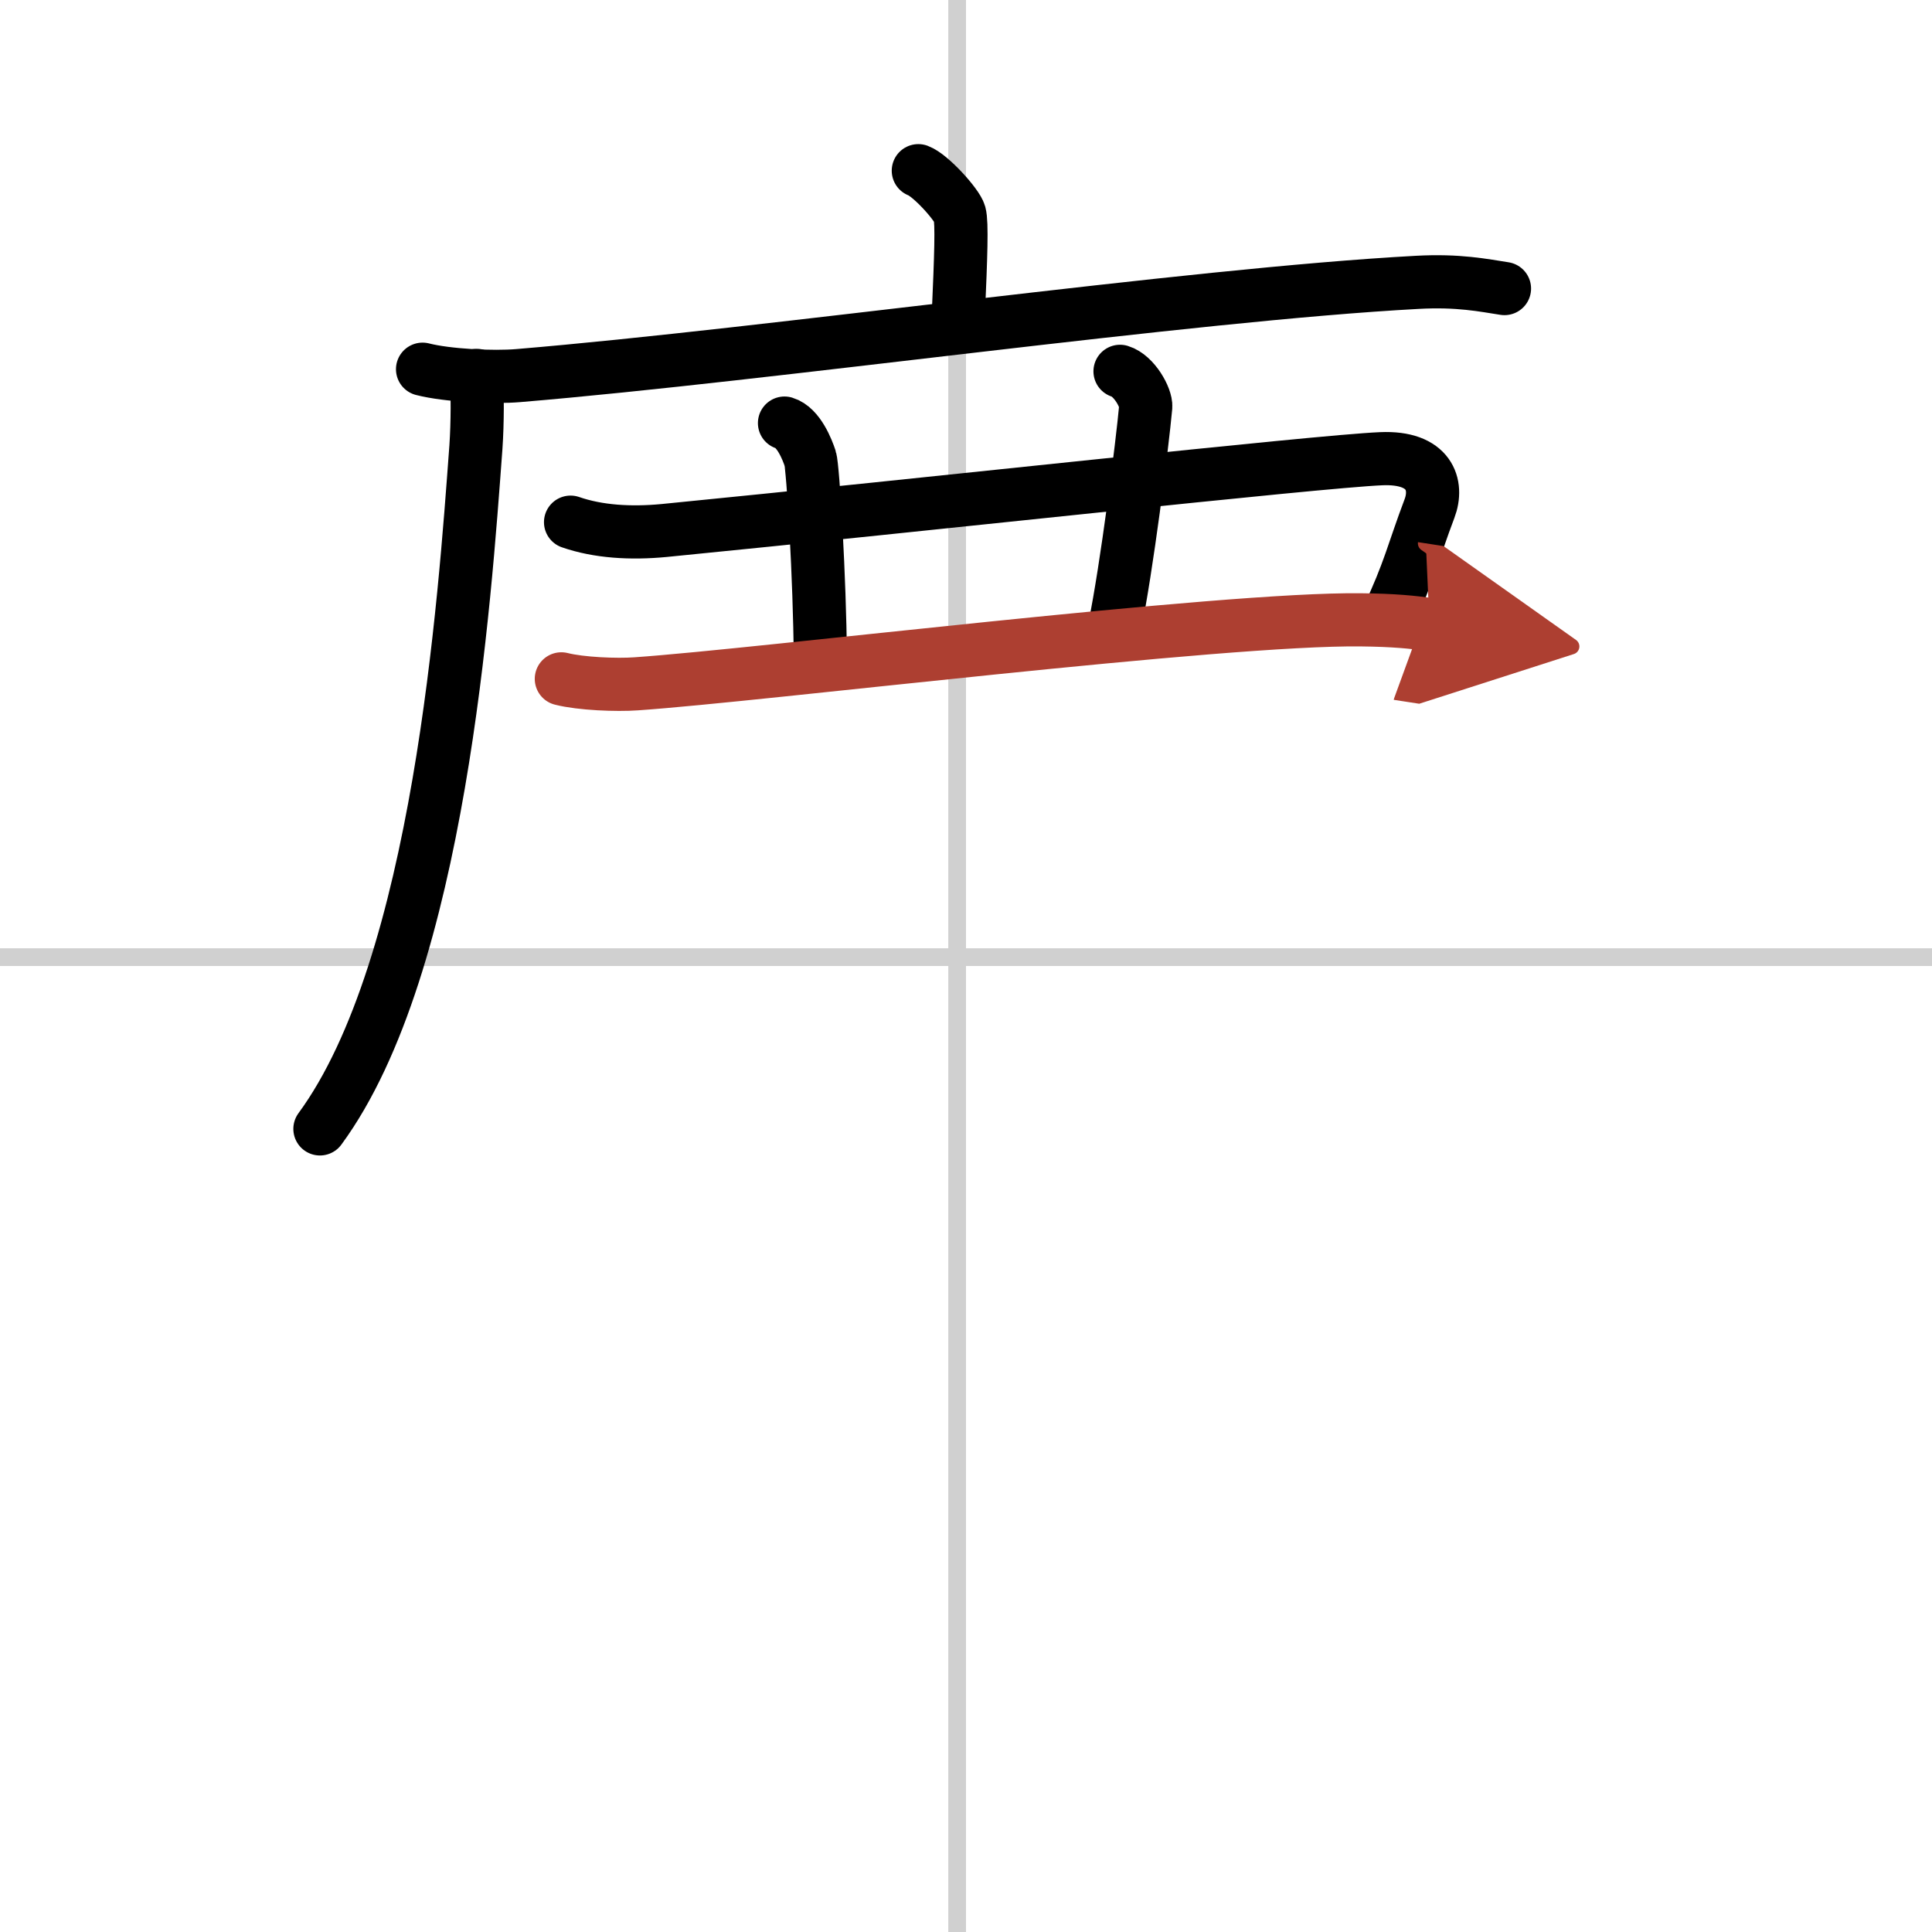 <svg width="400" height="400" viewBox="0 0 109 109" xmlns="http://www.w3.org/2000/svg"><defs><marker id="a" markerWidth="4" orient="auto" refX="1" refY="5" viewBox="0 0 10 10"><polyline points="0 0 10 5 0 10 1 5" fill="#ad3f31" stroke="#ad3f31"/></marker></defs><g fill="none" stroke="#000" stroke-linecap="round" stroke-linejoin="round" stroke-width="3"><rect width="100%" height="100%" fill="#fff" stroke="#fff"/><line x1="54" x2="54" y2="109" stroke="#d0d0d0" stroke-width="1"/><line x2="109" y1="54" y2="54" stroke="#d0d0d0" stroke-width="1"/><path d="m51.81 9.63c0.7 0.26 2.19 1.92 2.33 2.43s0.07 2.43-0.07 5.63"/><path d="M23.84,20.83c1.41,0.36,3.99,0.48,5.4,0.36C43.5,20,67,16.63,79.95,15.93c2.34-0.13,3.76,0.17,4.93,0.35"/><path d="m26.9 21.18c0.03 1.01 0.05 2.6-0.05 4.05-0.63 8.54-2.04 29.26-8.8 38.46"/><path d="m32.19 29.46c1.56 0.54 3.39 0.65 5.28 0.47 14.53-1.43 36.77-3.89 40.45-4.05 2.75-0.12 3.23 1.49 2.73 2.81-0.92 2.43-1.14 3.58-2.38 6.19"/><path d="m44.26 23.87c0.8 0.24 1.29 1.51 1.45 2s0.54 6.88 0.57 11.15"/><path d="m63.19 20.95c0.8 0.24 1.49 1.5 1.45 2-0.2 2.18-1.07 9.09-1.76 12.46"/><path d="m31.67 38.3c1.1 0.28 3.12 0.36 4.22 0.28 7.01-0.48 33.04-3.71 40.91-3.61 1.83 0.02 2.94 0.13 3.85 0.27" marker-end="url(#a)" stroke="#ad3f31"/></g></svg>
